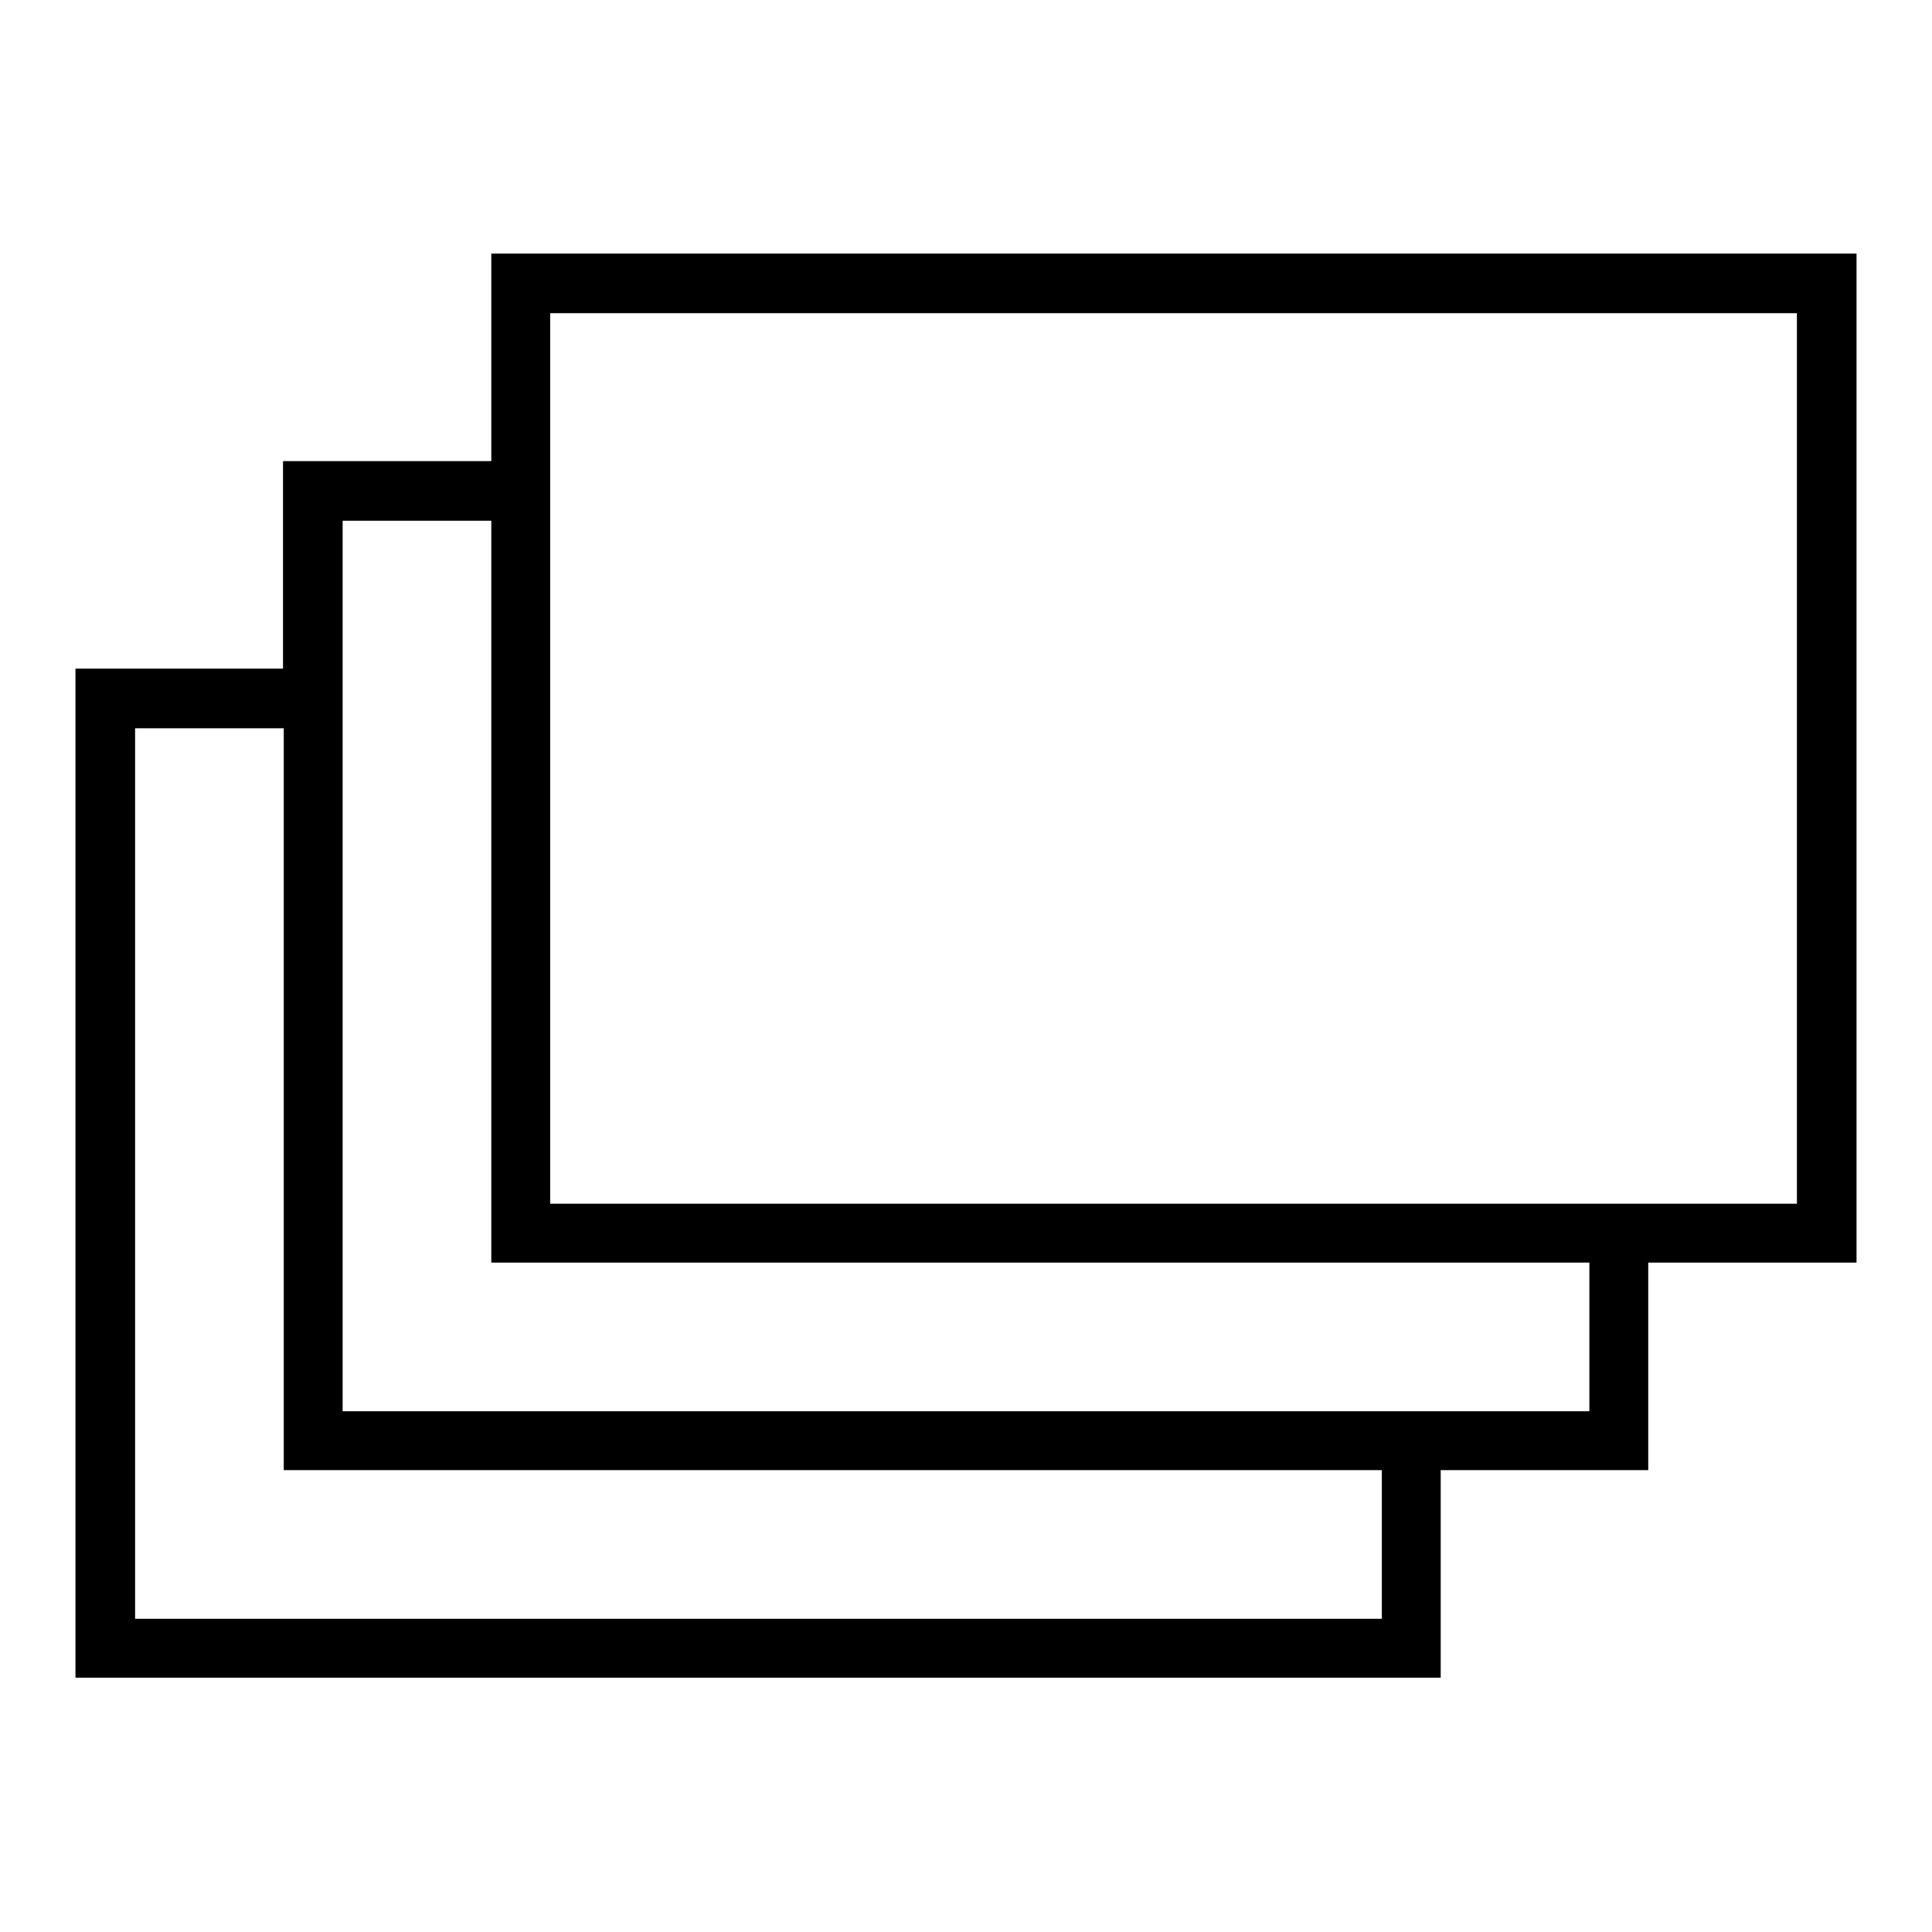 <?xml version="1.0" encoding="utf-8"?>
<!-- Svg Vector Icons : http://www.onlinewebfonts.com/icon -->
<!DOCTYPE svg PUBLIC "-//W3C//DTD SVG 1.1//EN" "http://www.w3.org/Graphics/SVG/1.1/DTD/svg11.dtd">
<svg version="1.1" xmlns="http://www.w3.org/2000/svg" xmlns:xlink="http://www.w3.org/1999/xlink" x="0px" y="0px" viewBox="0 0 256 256" enable-background="new 0 0 256 256" xml:space="preserve">
<g> <path fill="#000000" d="M246,33.6H65.1v27.5H37.5v27.5H10v133.7h180.9v-27.5h27.5v-27.5H246V33.6z M183.1,214.5H17.9v-118h19.7 v98.3h145.5V214.5L183.1,214.5z M210.6,187H45.4V69h19.7v98.3h145.5V187z M238.1,159.5H72.9v-118h165.2V159.5z"/></g>
</svg>